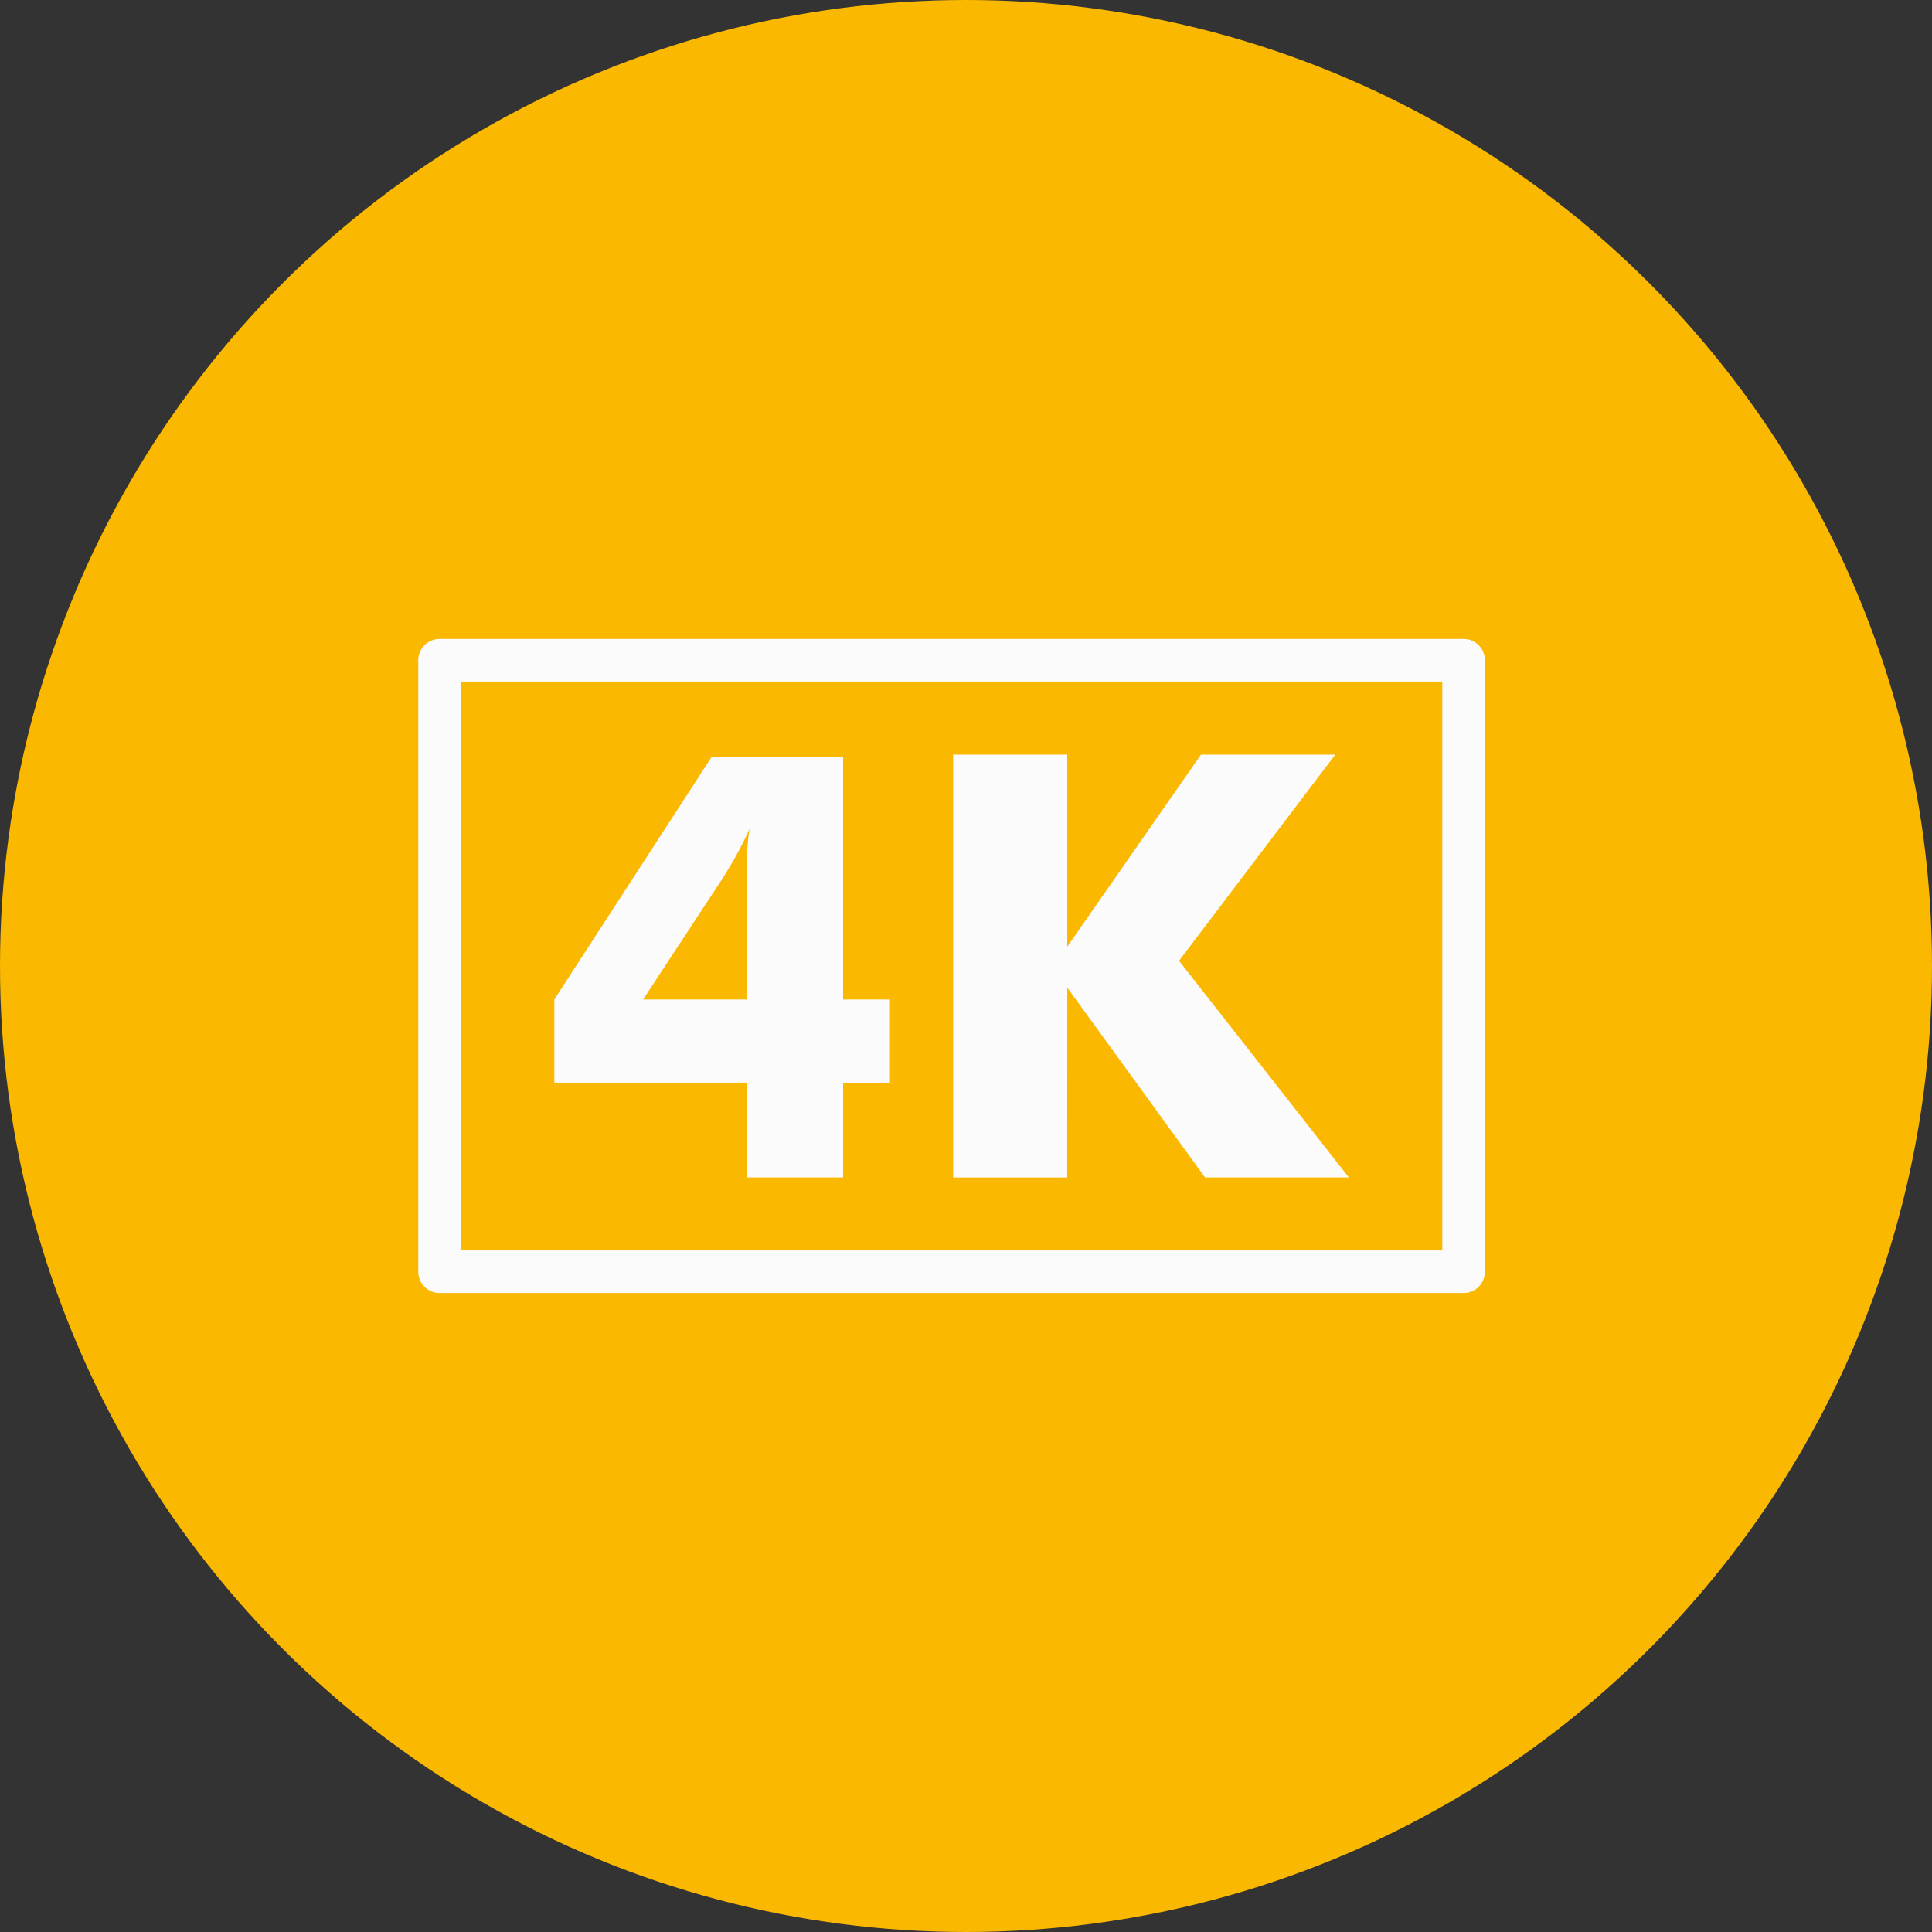<svg xmlns="http://www.w3.org/2000/svg" width="97" height="97" viewBox="0 0 97 97"><rect x="0" y="0" width="97" height="97" fill="#333333" stroke="none"/><g id="_4k" data-name="4k" transform="translate(-1116 -5330.703)"><circle id="Ellipse_2" data-name="Ellipse 2" cx="48.5" cy="48.5" r="48.5" transform="translate(1116 5330.703)" fill="#fbb800"></circle><g id="_4k-2" data-name="4k" transform="translate(1137 5276.944)"><g id="Gruppe_149" data-name="Gruppe 149" transform="translate(0 85.839)"><g id="Gruppe_148" data-name="Gruppe 148" transform="translate(0 0)"><path id="Pfad_1313" data-name="Pfad 1313" d="M52.483,85.839H1.069A1.069,1.069,0,0,0,0,86.908v30.7a1.069,1.069,0,0,0,1.069,1.069H52.483a1.069,1.069,0,0,0,1.069-1.069v-30.7A1.069,1.069,0,0,0,52.483,85.839Zm-1.069,30.7H2.138V87.977H51.414v28.564Z" transform="translate(0 -85.839)" fill="#fbfbfb"></path><path id="Pfad_1314" data-name="Pfad 1314" d="M66.273,156.035h4.843v-4.752h2.35V147.1h-2.35v-12.18h-6.6l-7.9,12.18v4.177h9.657v4.756Zm0-15.107V147.1l-5.2,0,3.9-5.939q.493-.769.831-1.392t.617-1.247a8.8,8.8,0,0,0-.109.979Q66.27,140.075,66.27,140.928Z" transform="translate(-49.785 -129)" fill="#fbfbfb"></path><path id="Pfad_1315" data-name="Pfad 1315" d="M228.33,145.668l6.917,9.528h7.221l-8.527-10.876,7.845-10.352h-6.742l-6.714,9.642v-9.642H222.6V155.2h5.728Z" transform="translate(-195.746 -128.161)" fill="#fbfbfb"></path></g></g></g></g></svg>